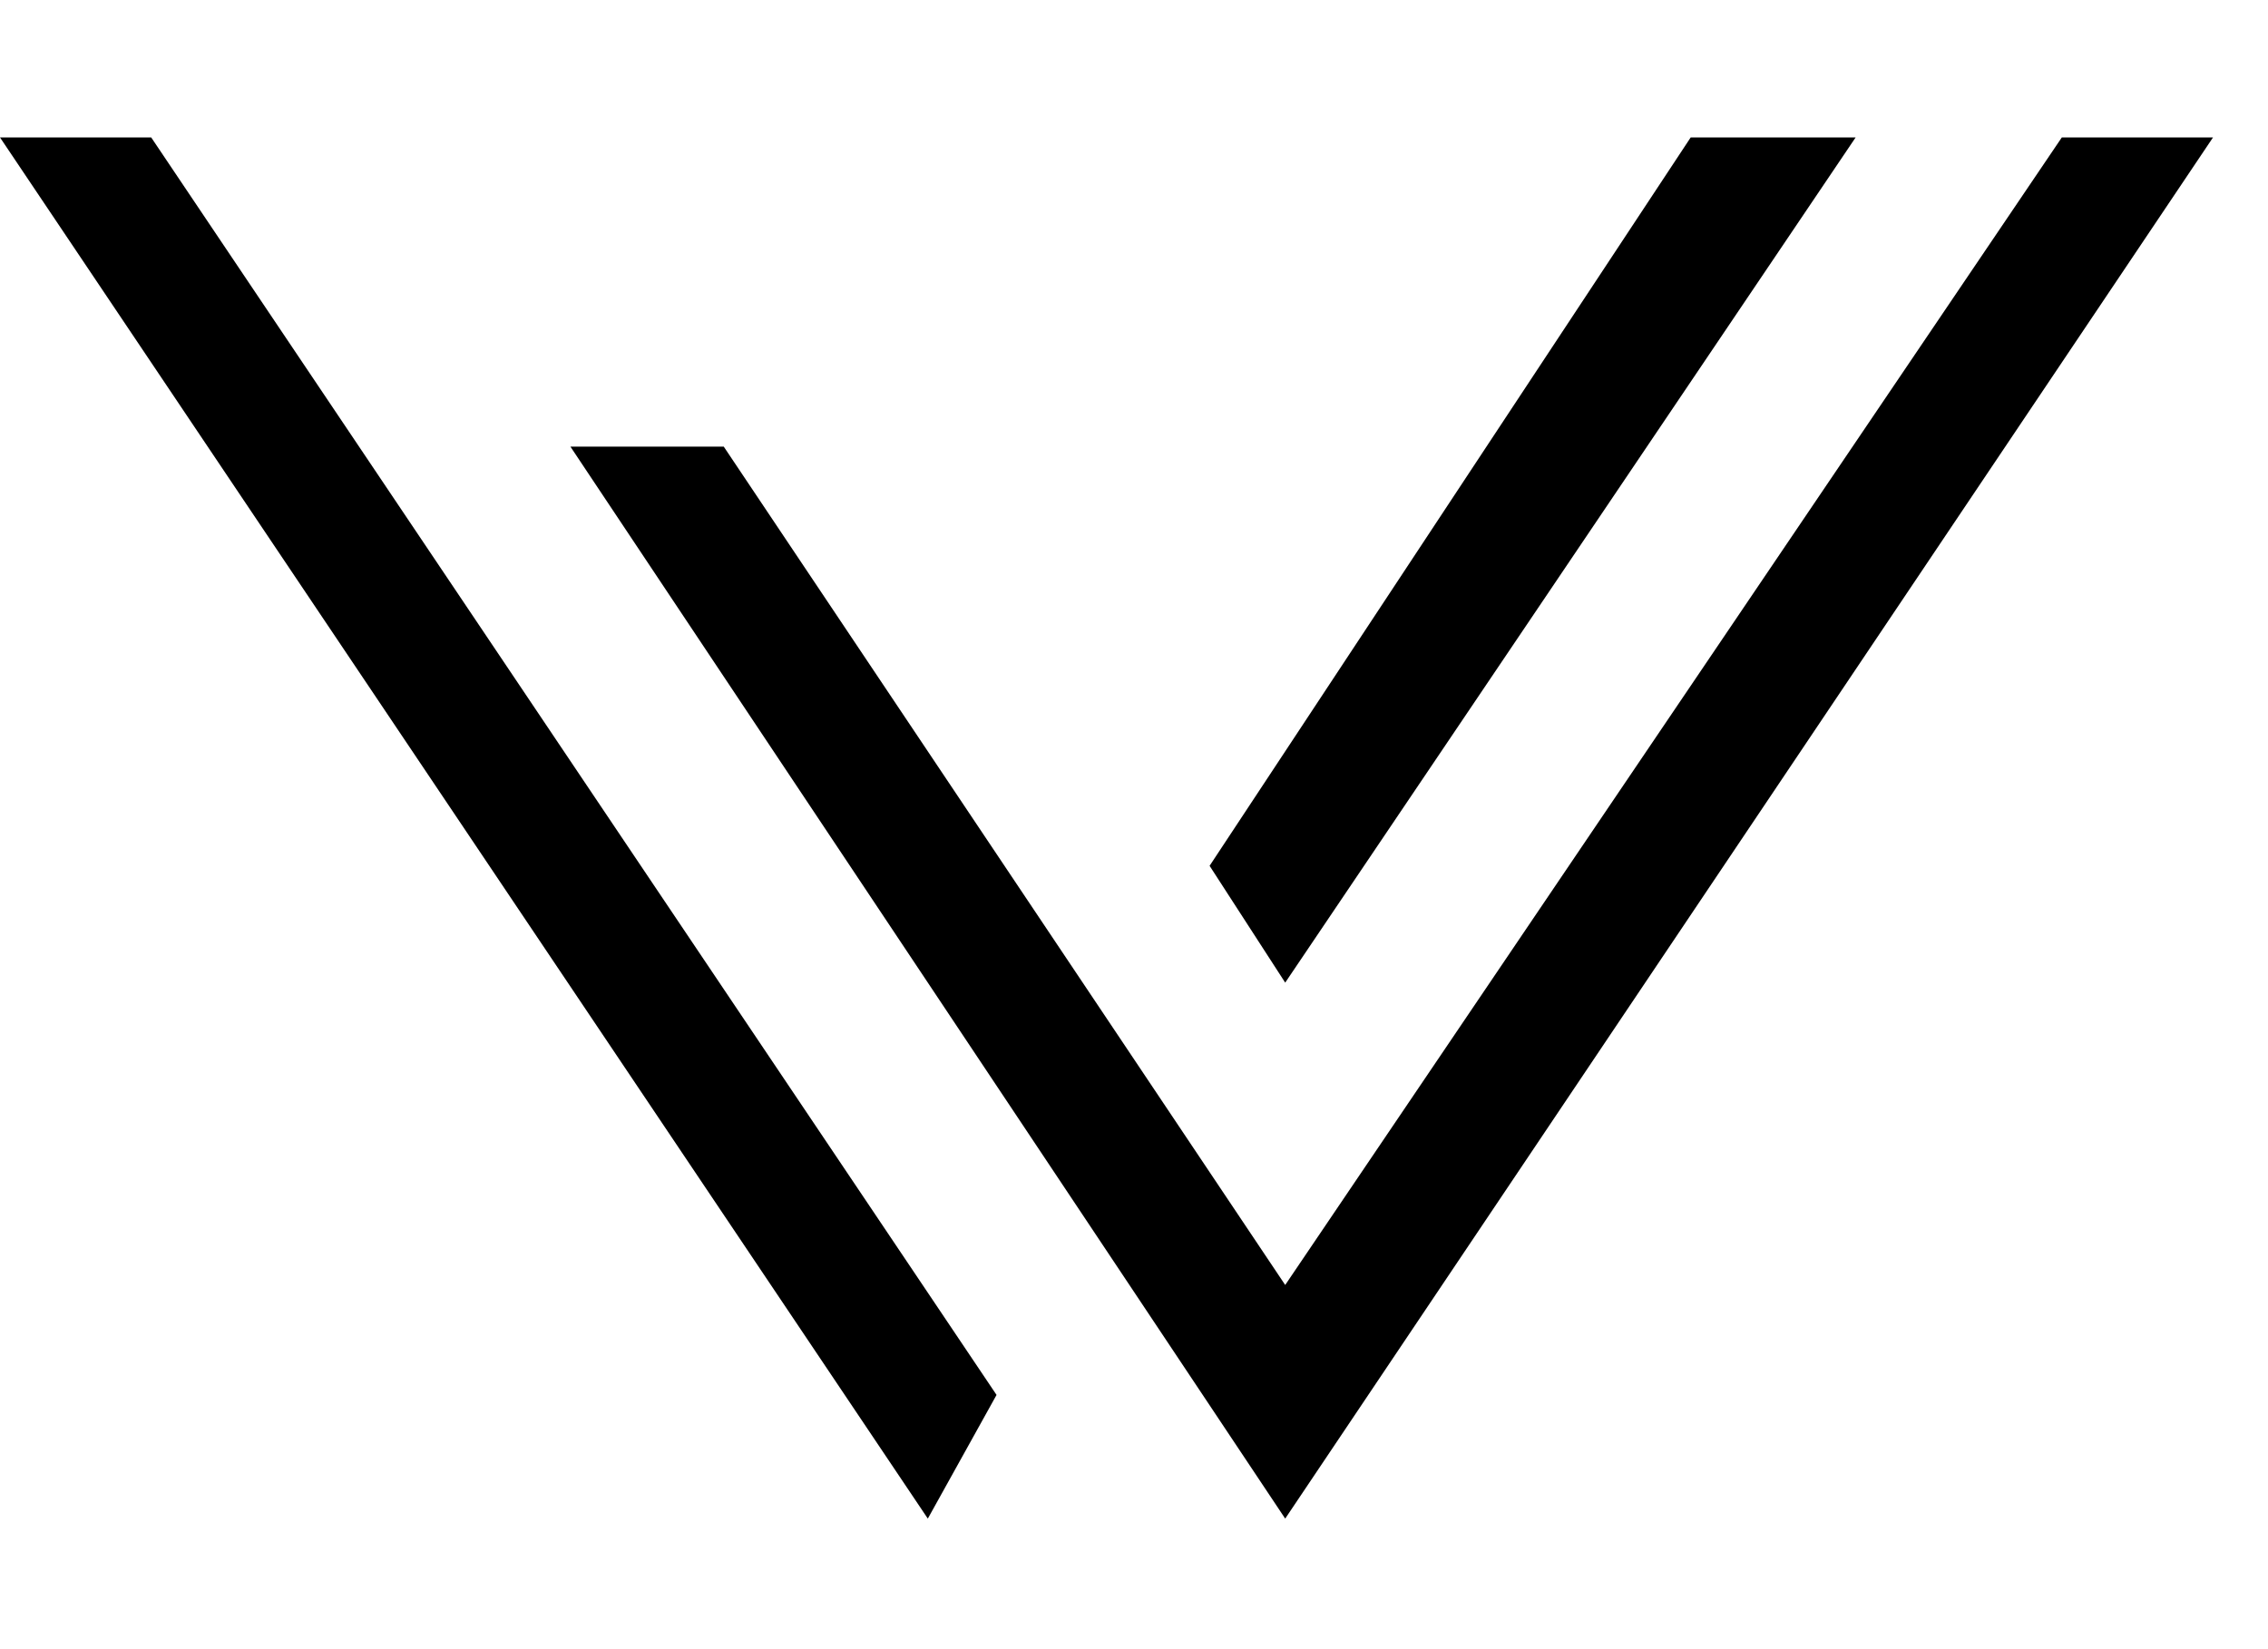 <svg width="33" height="24" viewBox="0 0 33 24" fill="none" xmlns="http://www.w3.org/2000/svg">
<path d="M13.5 22.1L0 2H2.2L14.5 20.3L13.5 22.1Z" fill="black"/>
<path d="M18.7 22.1L8.3 6.5H10.531L18.7 18.7L30 2H32.2L18.7 22.1Z" fill="black"/>
<path d="M27 2L18.7 14.3L17.6 12.6L24.6 2H27Z" fill="black"/>
</svg>
